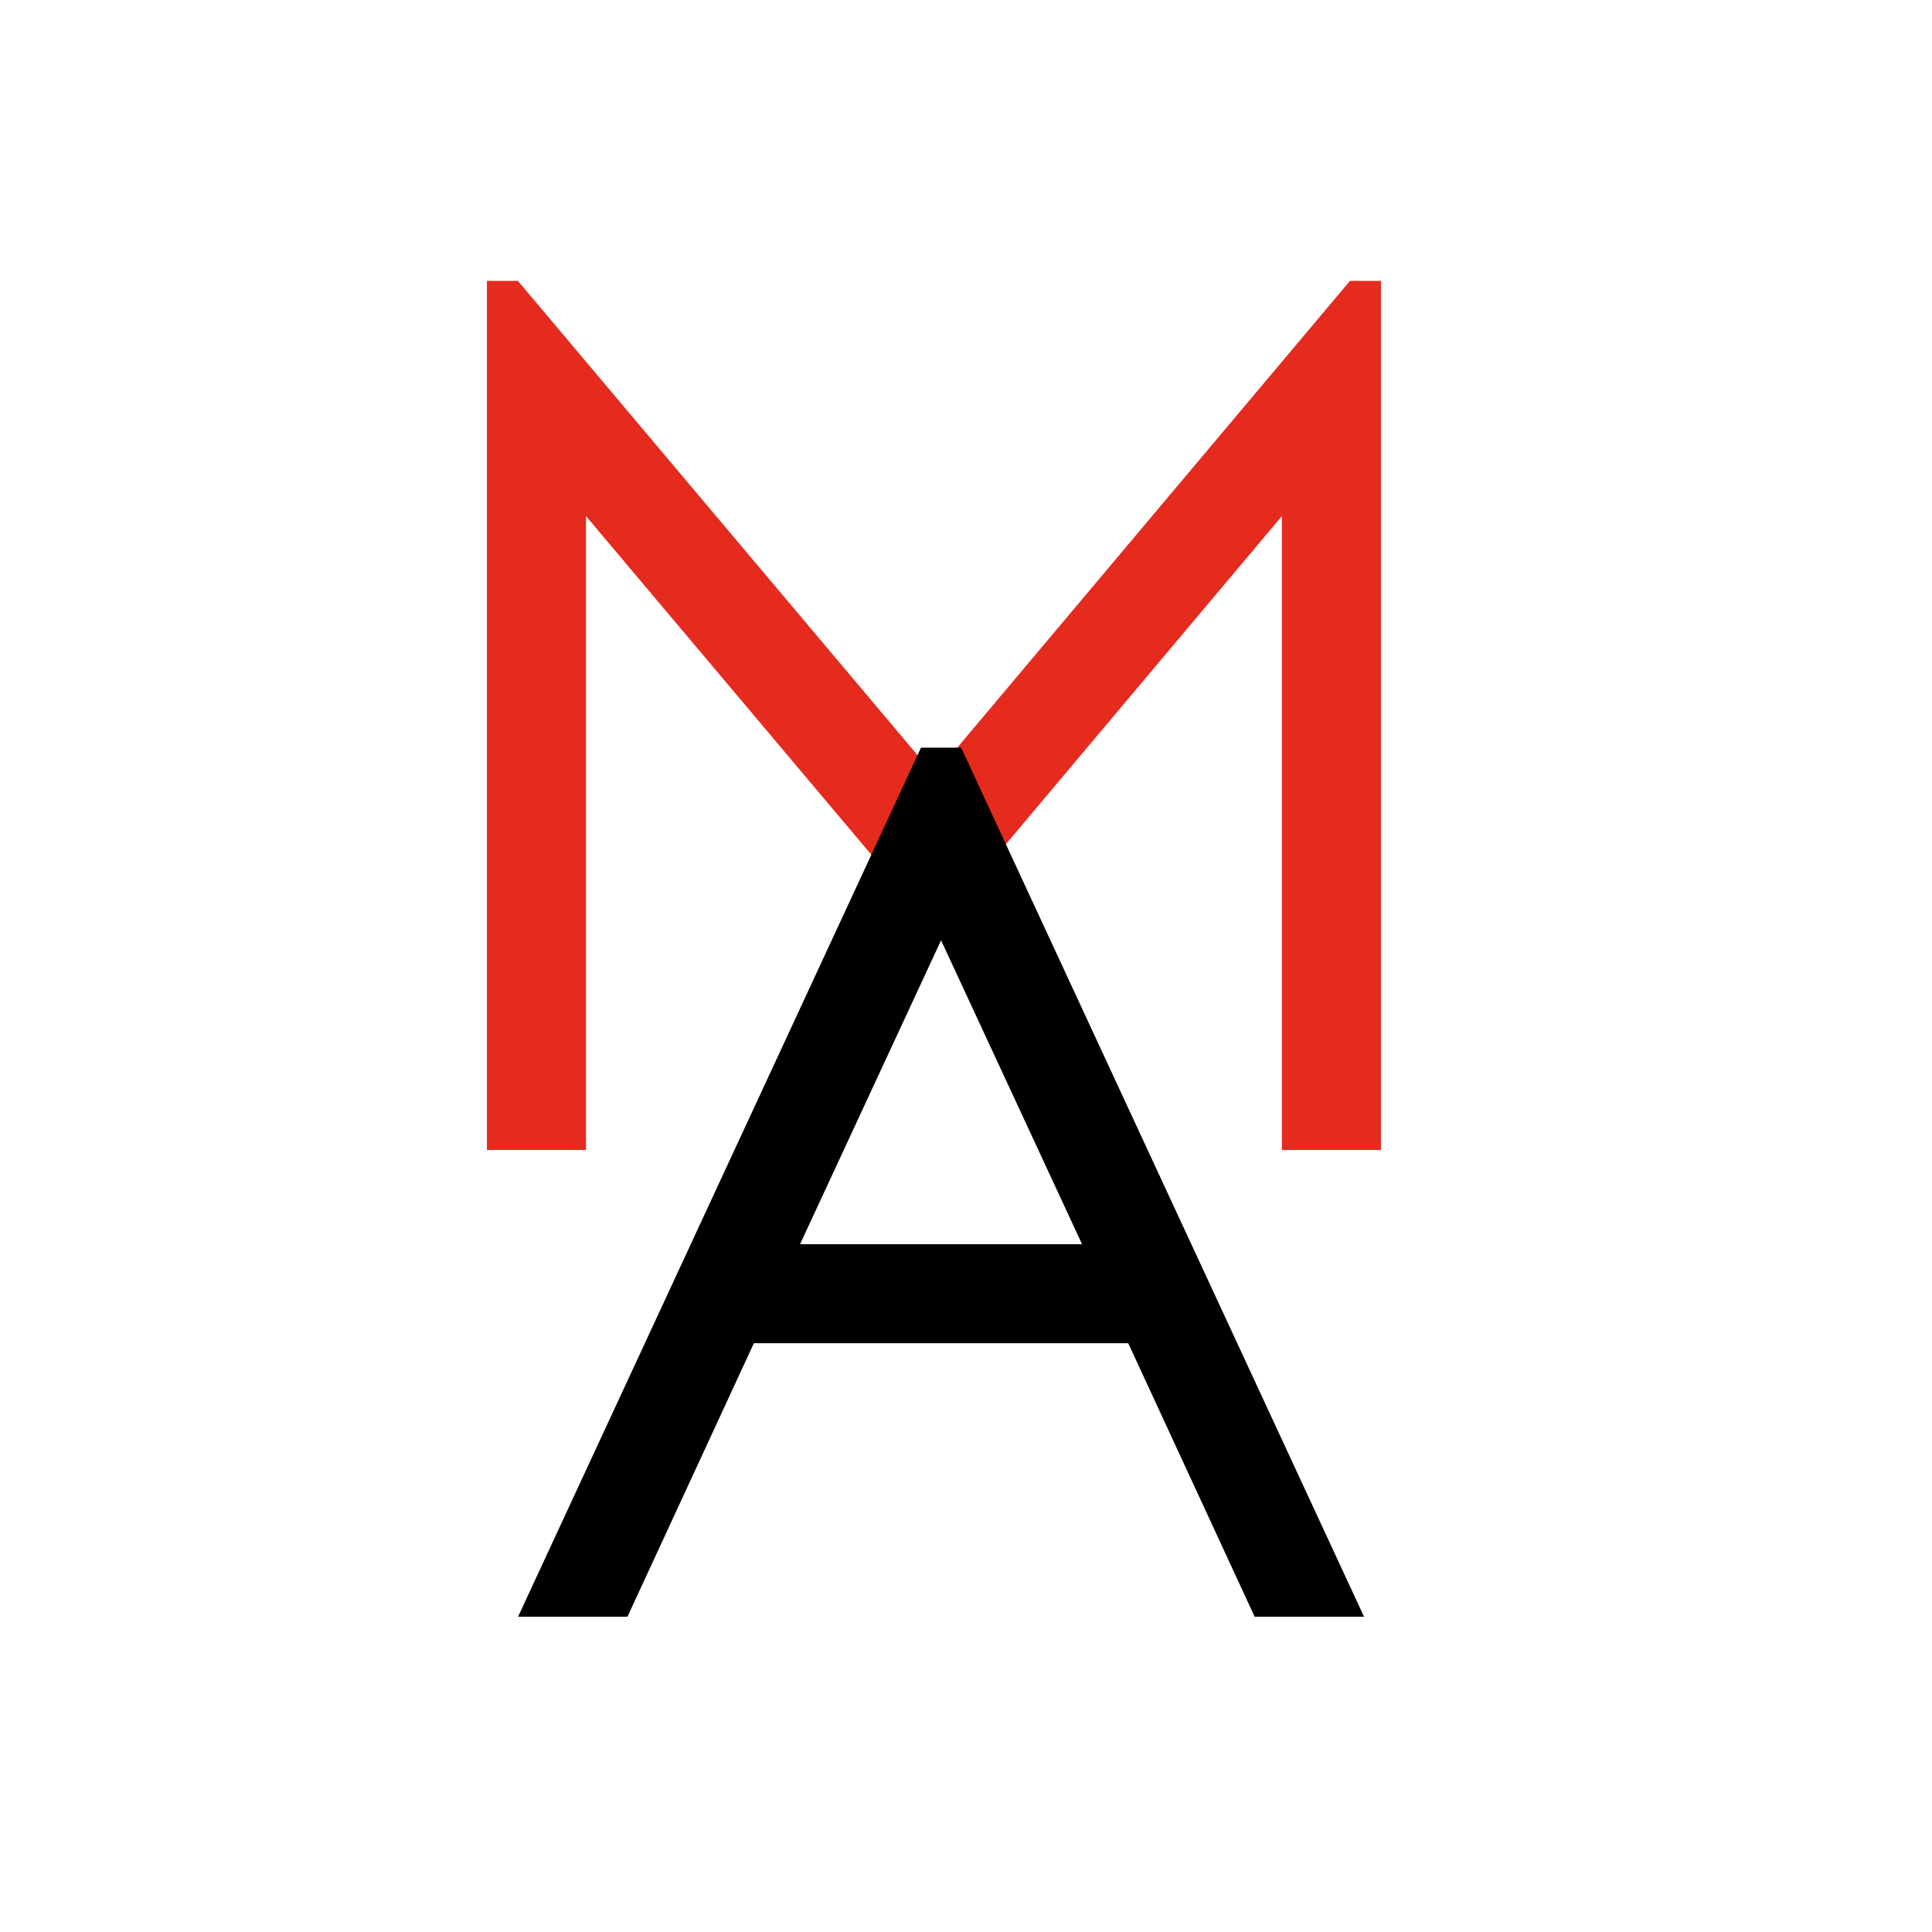 <svg width="512" height="512" viewBox="0 0 512 512" fill="none" xmlns="http://www.w3.org/2000/svg">
<path d="M357.751 74.438H365.965V304.76H339.711V136.77L247.582 246.293L155.292 136.77V304.76H129.039V74.438H137.253L247.582 205.383L357.751 74.438Z" fill="#E52A1E"/>
<path d="M244.075 198.133H254.705L361.49 428.455H332.499L298.998 355.975H199.782L166.28 428.455H137.289L244.075 198.133ZM249.39 249.19L212.023 329.722H286.757L249.39 249.19Z" fill="black"/>
</svg>
